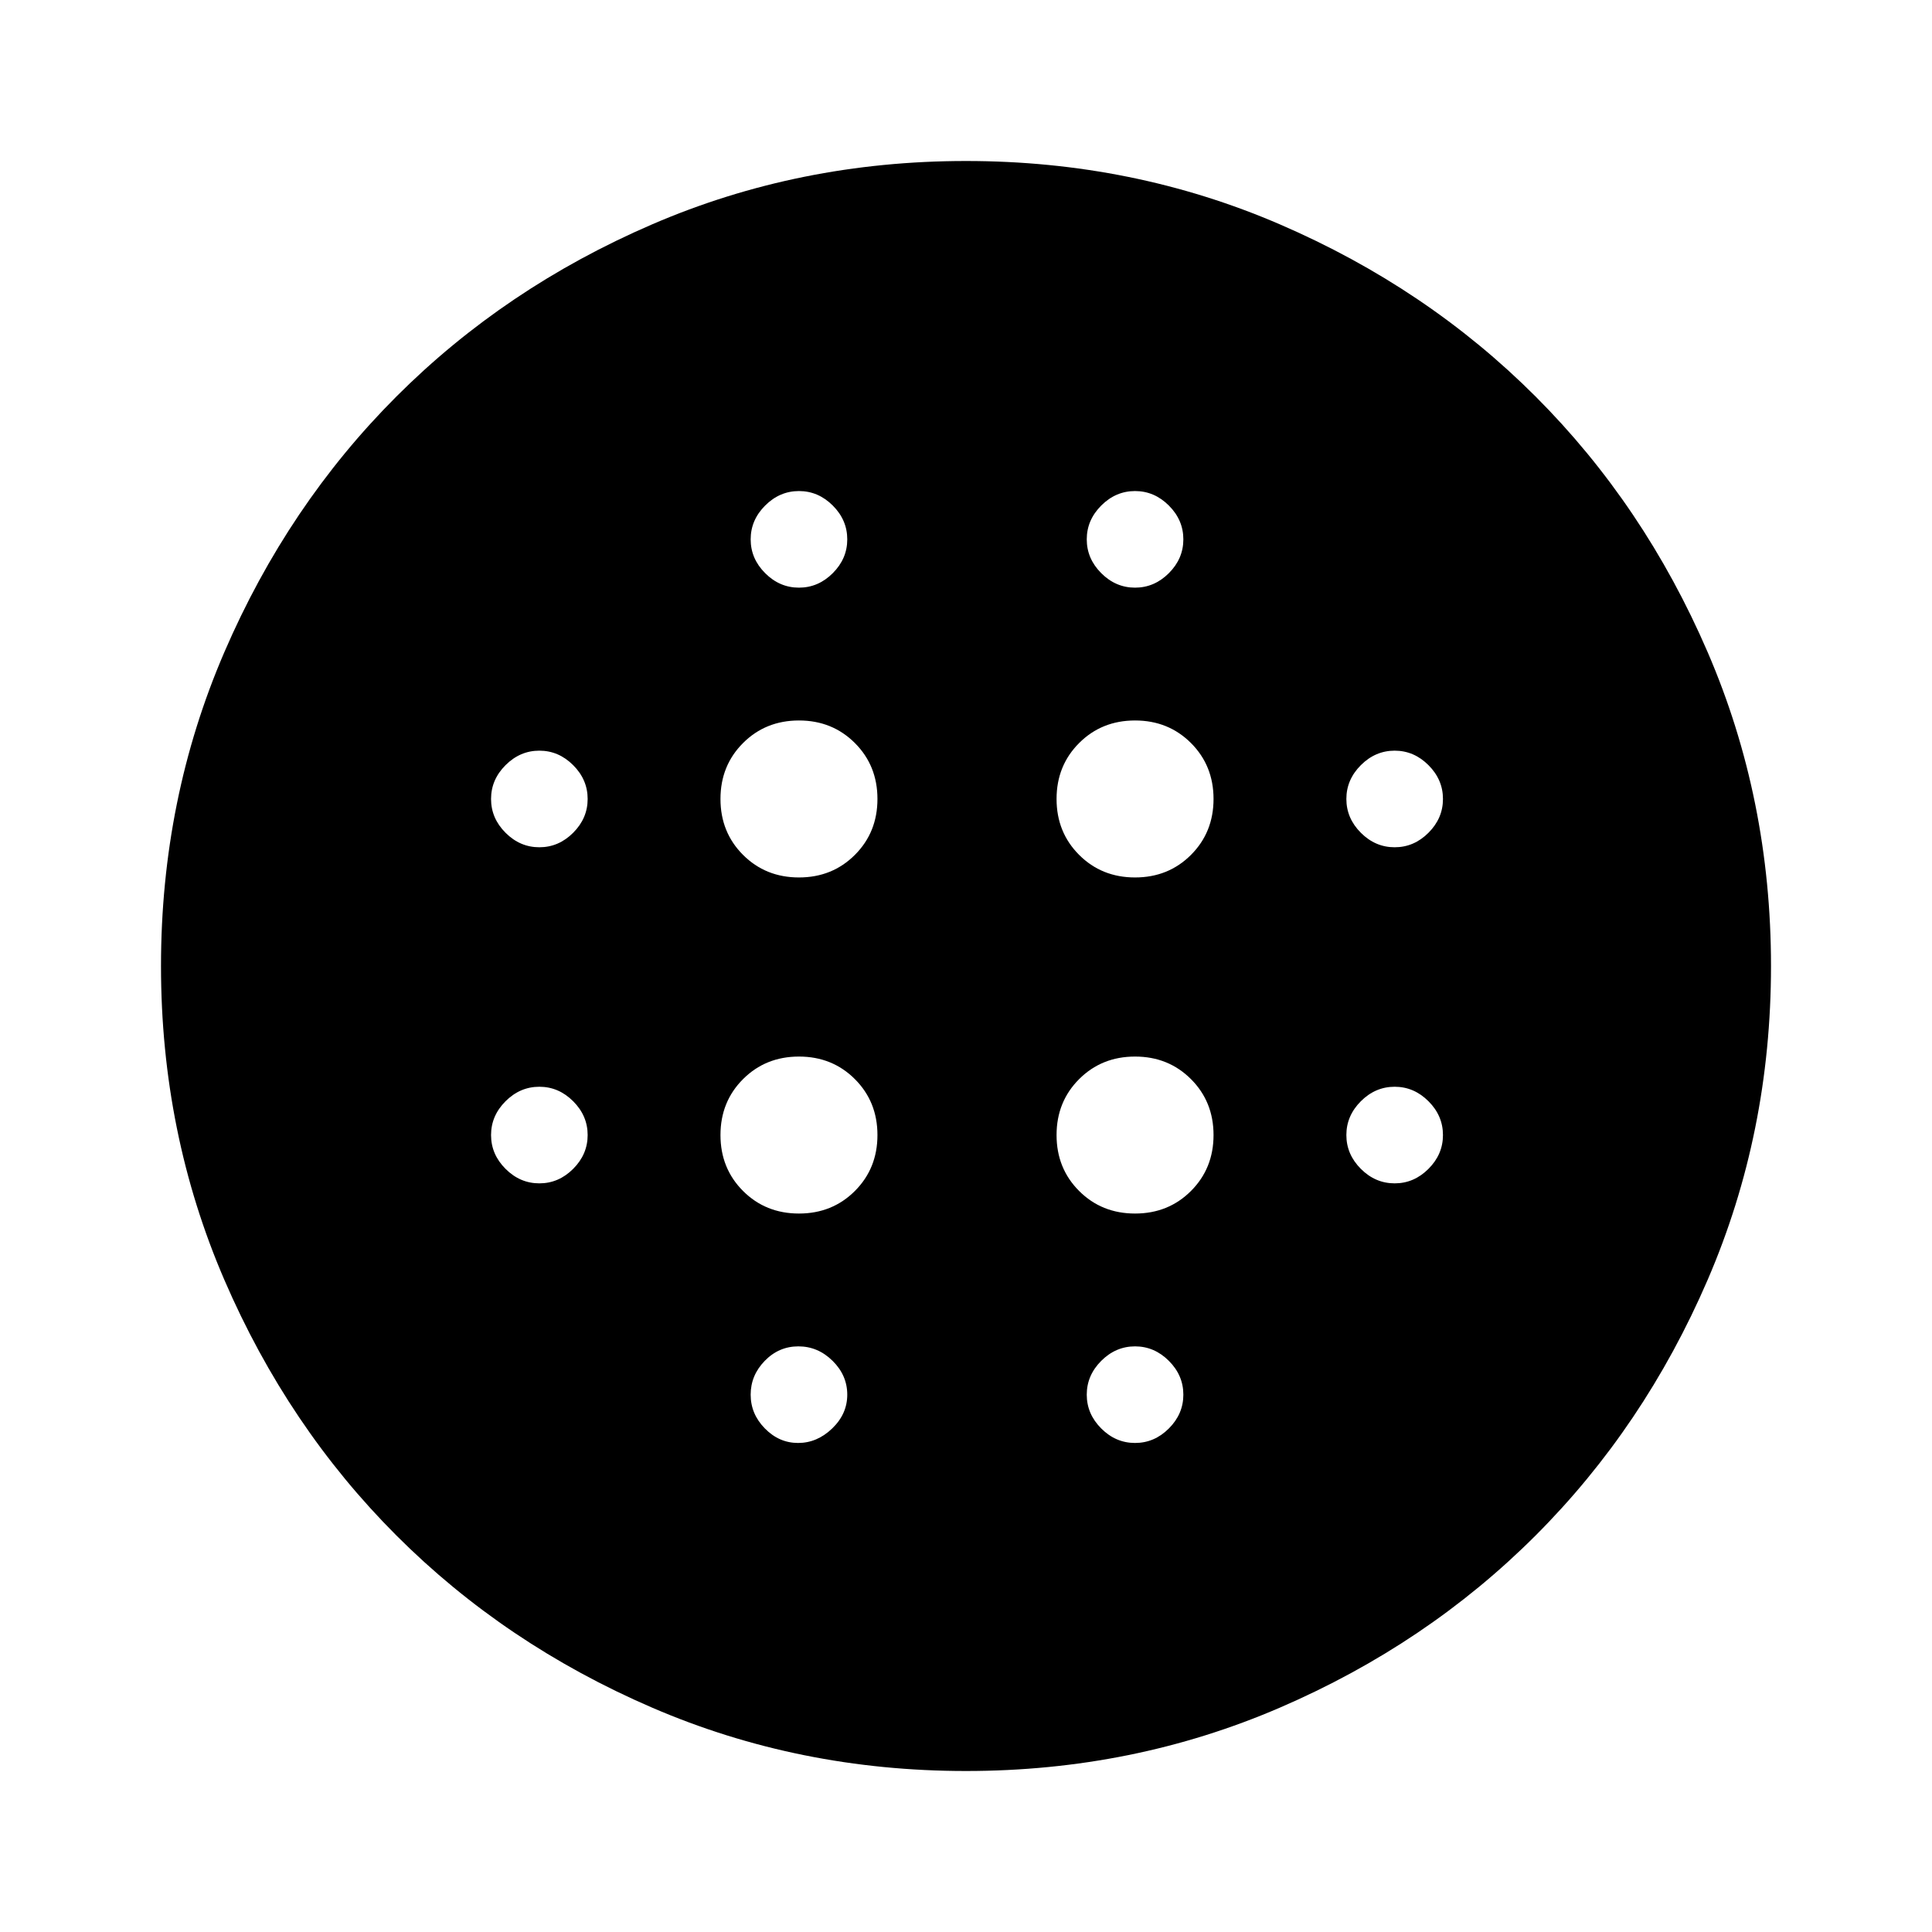 <svg xmlns="http://www.w3.org/2000/svg" width="48" height="48" viewBox="0 -960 960 960"><path d="M397-524q16.575 0 27.788-11.213Q436-546.425 436-563t-11.212-27.787Q413.575-602 397-602q-16.575 0-27.788 11.213Q358-579.575 358-563t11.212 27.787Q380.425-524 397-524Zm0 167q16.575 0 27.788-11.212Q436-379.425 436-396q0-16.575-11.212-27.788Q413.575-435 397-435q-16.575 0-27.788 11.212Q358-412.575 358-396q0 16.575 11.212 27.788Q380.425-357 397-357ZM268-539q9.6 0 16.8-7.2 7.2-7.2 7.2-16.8 0-9.6-7.2-16.8-7.2-7.2-16.8-7.2-9.6 0-16.8 7.2-7.2 7.2-7.2 16.8 0 9.6 7.2 16.8 7.2 7.2 16.8 7.2Zm128.571 296q9.429 0 16.929-7.2 7.5-7.2 7.5-16.8 0-9.6-7.286-16.8-7.285-7.2-17-7.2Q387-291 380-283.8q-7 7.2-7 16.8 0 9.6 7.071 16.8 7.072 7.2 16.5 7.2ZM268-372q9.6 0 16.8-7.2 7.2-7.2 7.2-16.8 0-9.6-7.2-16.8-7.2-7.2-16.8-7.2-9.6 0-16.8 7.2-7.2 7.2-7.2 16.8 0 9.6 7.2 16.8 7.2 7.2 16.8 7.2Zm129-296q9.6 0 16.8-7.2 7.2-7.2 7.2-16.8 0-9.6-7.2-16.8-7.2-7.2-16.8-7.2-9.6 0-16.8 7.2-7.2 7.2-7.2 16.8 0 9.6 7.2 16.8 7.2 7.2 16.8 7.2Zm167 144q16.575 0 27.787-11.213Q603-546.425 603-563t-11.213-27.787Q580.575-602 564-602t-27.787 11.213Q525-579.575 525-563t11.213 27.787Q547.425-524 564-524Zm0-144q9.6 0 16.8-7.2 7.2-7.2 7.2-16.8 0-9.6-7.2-16.8-7.2-7.2-16.8-7.2-9.6 0-16.8 7.2-7.2 7.2-7.2 16.8 0 9.6 7.2 16.8 7.2 7.2 16.8 7.2Zm129 296q9.6 0 16.8-7.2 7.2-7.2 7.2-16.8 0-9.6-7.2-16.8-7.2-7.2-16.8-7.2-9.6 0-16.8 7.2-7.2 7.2-7.2 16.8 0 9.6 7.2 16.8 7.2 7.2 16.8 7.2Zm0-167q9.6 0 16.8-7.2 7.2-7.2 7.2-16.8 0-9.6-7.2-16.8-7.2-7.2-16.8-7.2-9.6 0-16.8 7.2-7.2 7.2-7.2 16.8 0 9.6 7.2 16.8 7.2 7.2 16.8 7.2ZM480-80q-83 0-156-31.5T197-197q-54-54-85.5-127T80-480q0-83 31.5-156T197-763q54-54 127-85.5T480-880q83 0 156 31.5T763-763q54 54 85.5 127T880-480q0 83-31.5 156T763-197q-54 54-127 85.5T480-80Zm84-163q9.6 0 16.8-7.2 7.2-7.2 7.2-16.8 0-9.6-7.2-16.8-7.2-7.2-16.8-7.2-9.6 0-16.8 7.2-7.2 7.2-7.2 16.8 0 9.6 7.2 16.8 7.2 7.2 16.8 7.2Zm0-114q16.575 0 27.787-11.212Q603-379.425 603-396q0-16.575-11.213-27.788Q580.575-435 564-435t-27.787 11.212Q525-412.575 525-396q0 16.575 11.213 27.788Q547.425-357 564-357Z"/></svg>
